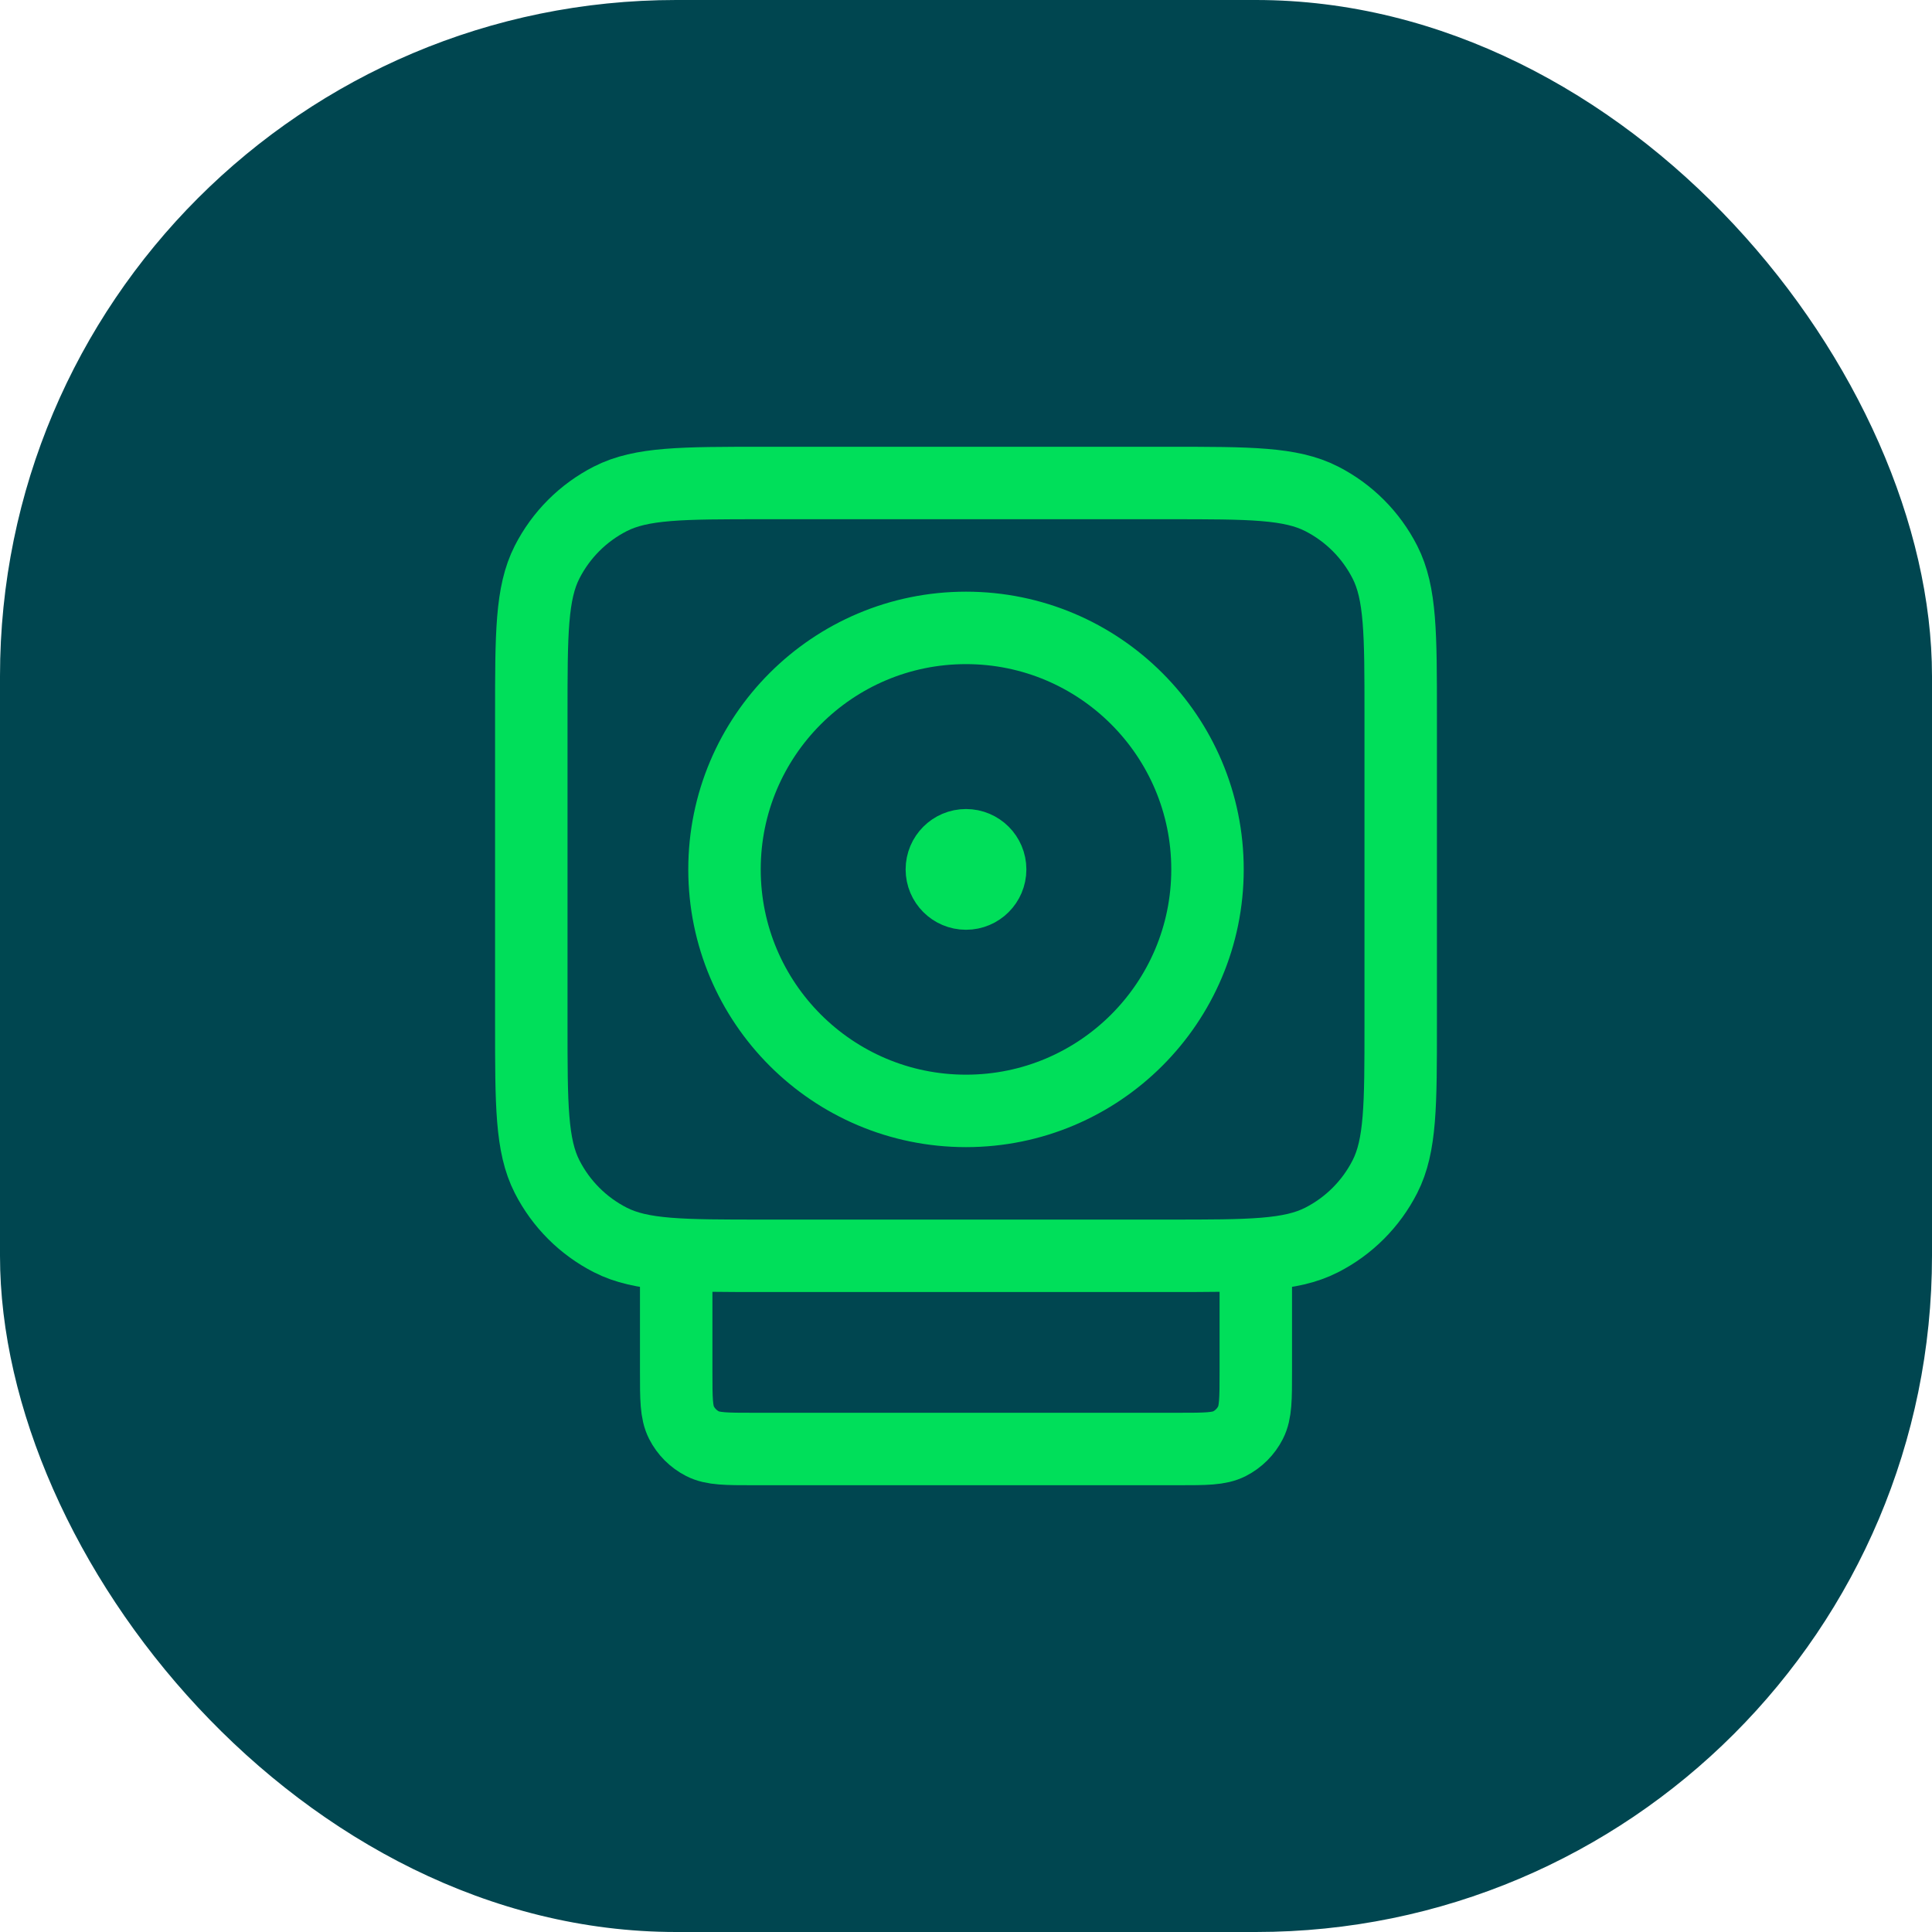 <svg width="40" height="40" viewBox="0 0 40 40" fill="none" xmlns="http://www.w3.org/2000/svg">
<rect width="40" height="40" rx="14" fill="#004650"/>
<path d="M26 26V28.4C26 28.96 26 29.24 25.891 29.454C25.795 29.642 25.642 29.795 25.454 29.891C25.24 30 24.96 30 24.4 30H15.6C15.04 30 14.76 30 14.546 29.891C14.358 29.795 14.205 29.642 14.109 29.454C14 29.24 14 28.96 14 28.4V26M20 18H20.01M15.8 26H24.2C25.88 26 26.72 26 27.362 25.673C27.927 25.385 28.385 24.927 28.673 24.362C29 23.72 29 22.88 29 21.2V14.8C29 13.12 29 12.28 28.673 11.638C28.385 11.073 27.927 10.615 27.362 10.327C26.72 10 25.88 10 24.2 10H15.8C14.12 10 13.28 10 12.638 10.327C12.073 10.615 11.615 11.073 11.327 11.638C11 12.28 11 13.12 11 14.8V21.2C11 22.88 11 23.72 11.327 24.362C11.615 24.927 12.073 25.385 12.638 25.673C13.28 26 14.12 26 15.8 26ZM25 18C25 20.761 22.761 23 20 23C17.239 23 15 20.761 15 18C15 15.239 17.239 13 20 13C22.761 13 25 15.239 25 18ZM20.5 18C20.5 18.276 20.276 18.5 20 18.5C19.724 18.5 19.5 18.276 19.5 18C19.5 17.724 19.724 17.5 20 17.5C20.276 17.5 20.5 17.724 20.5 18Z" stroke="#00DF5A" stroke-width="1.5" stroke-linecap="round" stroke-linejoin="round"/>
</svg>
